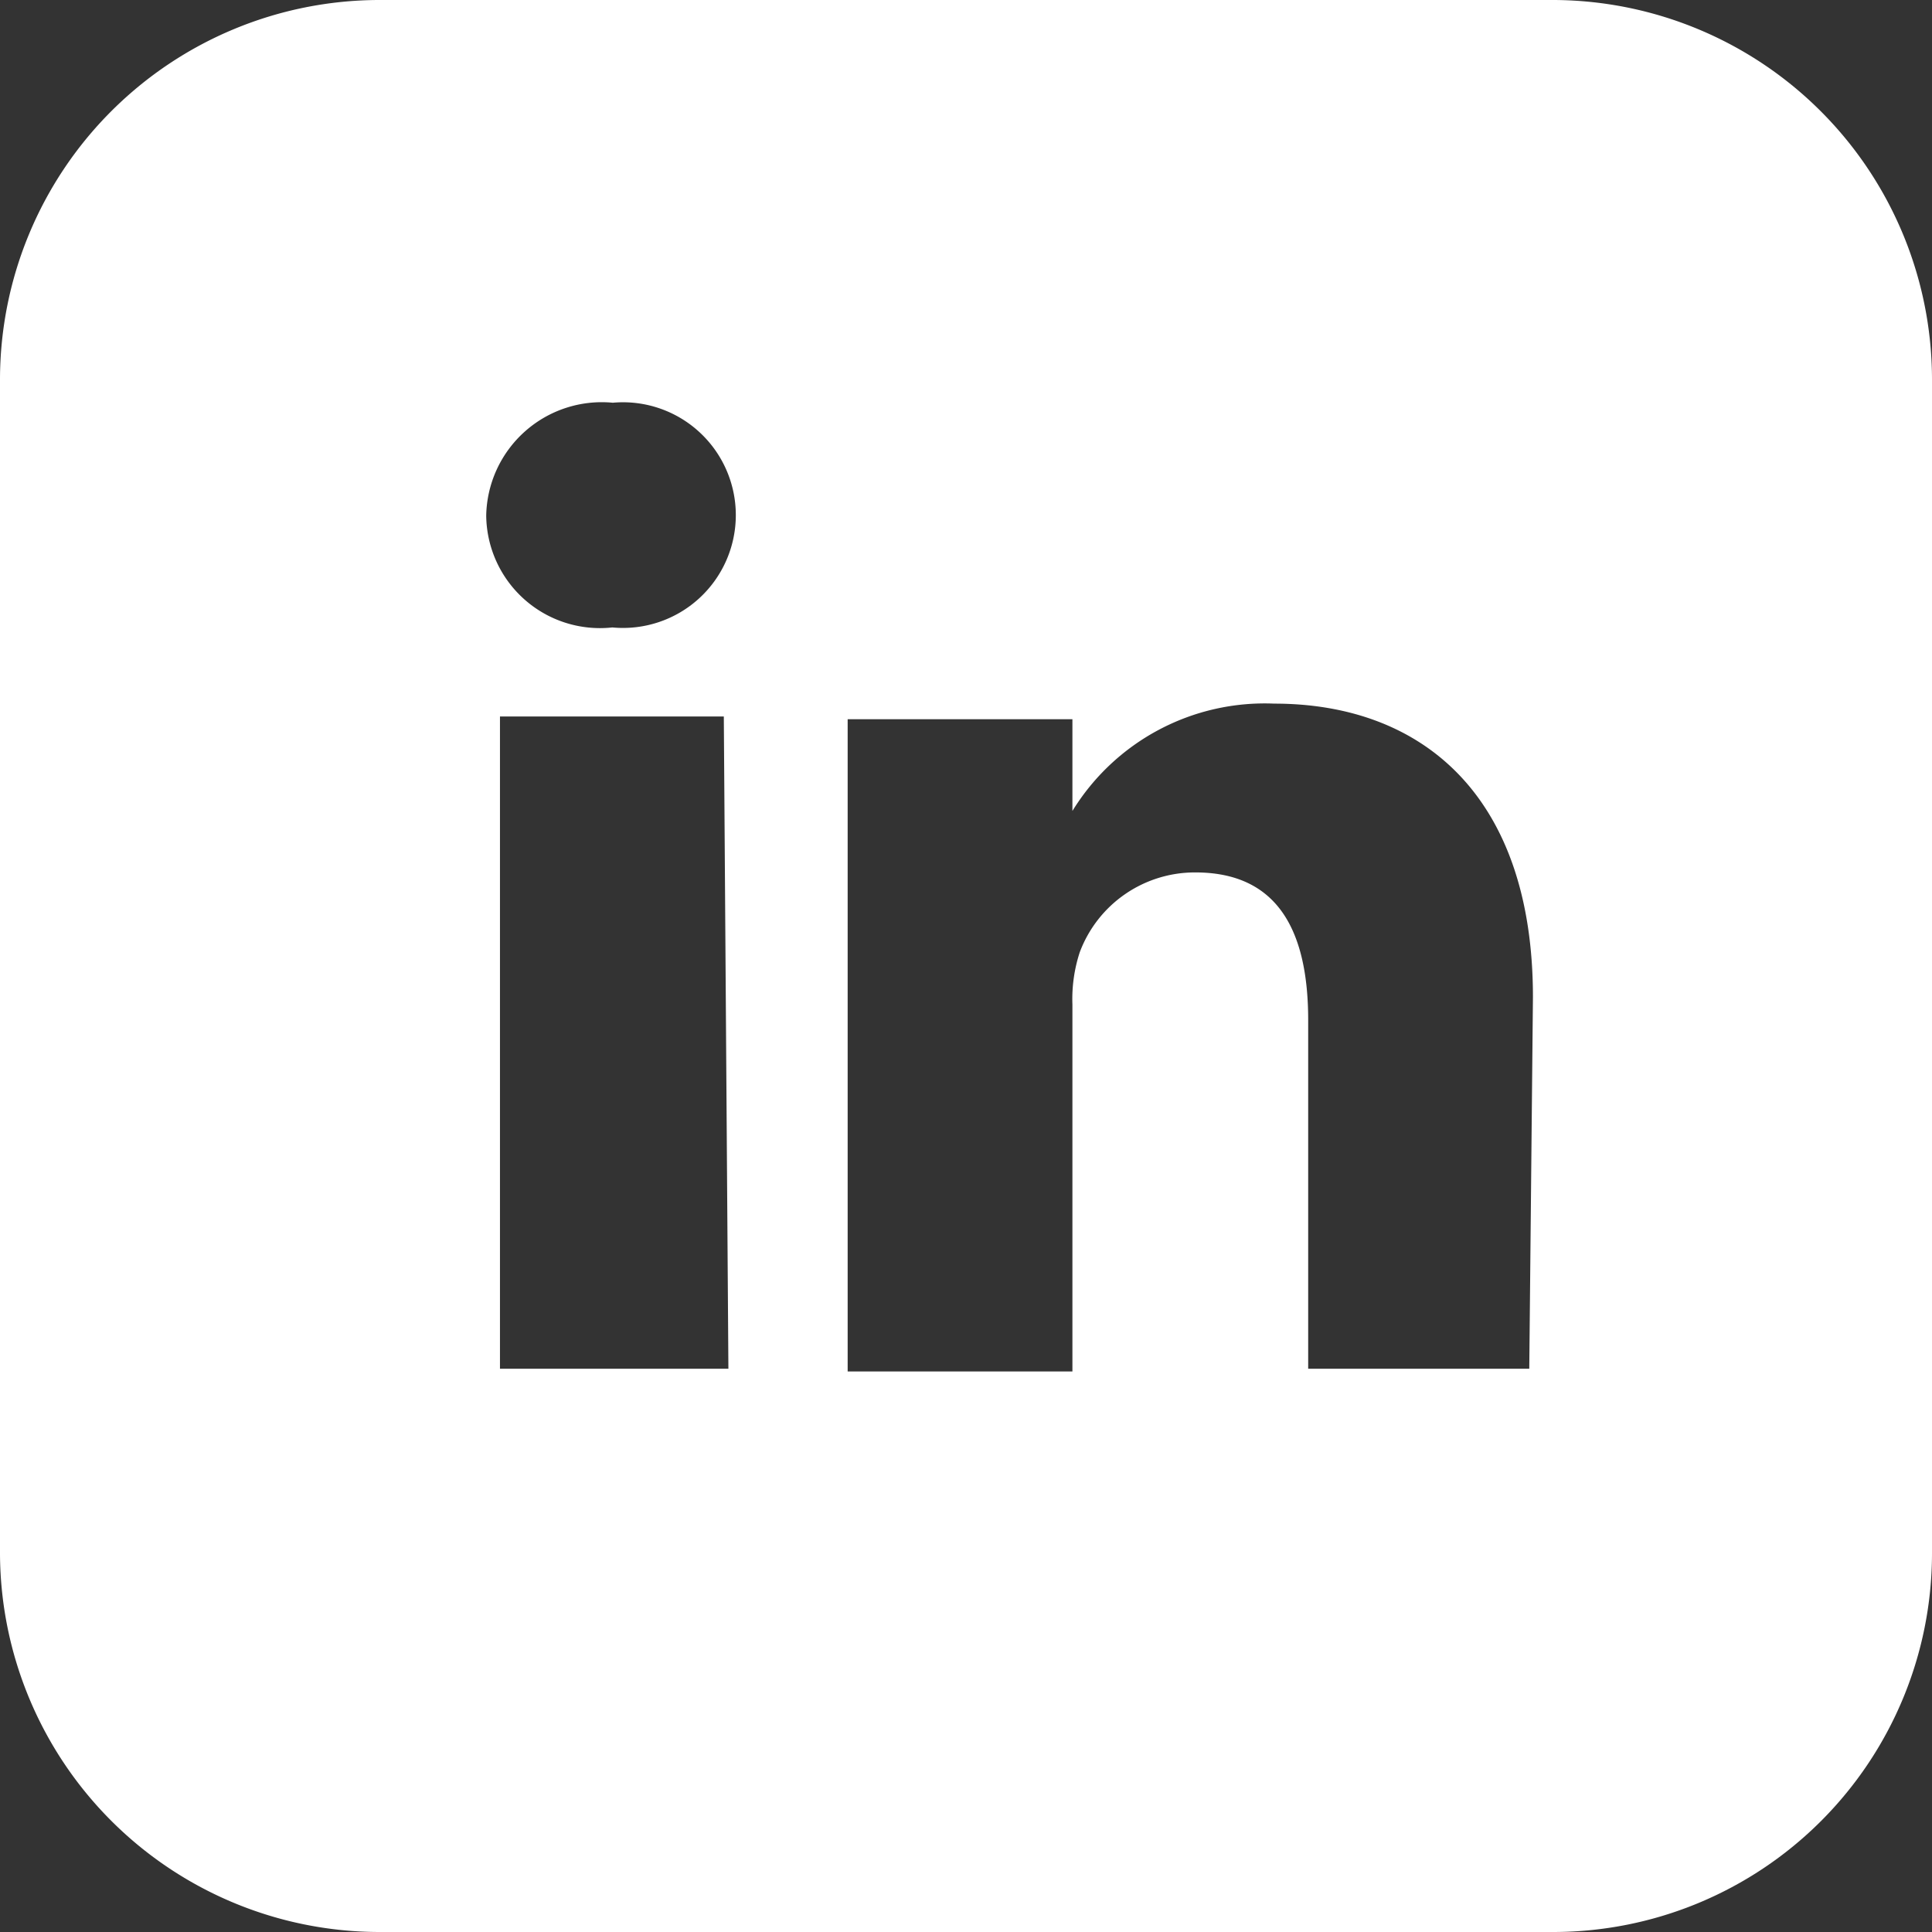 <?xml version="1.0" encoding="UTF-8"?>
<svg xmlns="http://www.w3.org/2000/svg" id="Layer_1" data-name="Layer 1" viewBox="0 0 21.06 21.06">
  <rect x="0" y="0" width="21.06" height="21.06" fill="#333333" stroke="none"/>
  <defs>
    <style>.cls-1{fill:#fff;}</style>
  </defs>
  <path class="cls-1" d="M16.94,0H4.13A4.14,4.14,0,0,0,0,4.13V16.94a4.14,4.14,0,0,0,4.13,4.12H16.94a4.13,4.13,0,0,0,4.12-4.12V4.13A4.14,4.14,0,0,0,16.94,0Zm-9,14.92H5.45V7.81H7.89ZM6.67,6.84h0A1.24,1.24,0,0,1,5.3,5.62,1.26,1.26,0,0,1,6.68,4.39a1.23,1.23,0,1,1,0,2.45Zm10,8.08H14.26v-3.8c0-1-.35-1.61-1.23-1.61a1.34,1.34,0,0,0-1.26.87,1.64,1.64,0,0,0-.08.57v4H9.24s0-6.44,0-7.11h2.45v1a2.46,2.46,0,0,1,2.2-1.17c1.61,0,2.82,1,2.82,3.2Z"></path>
</svg>
